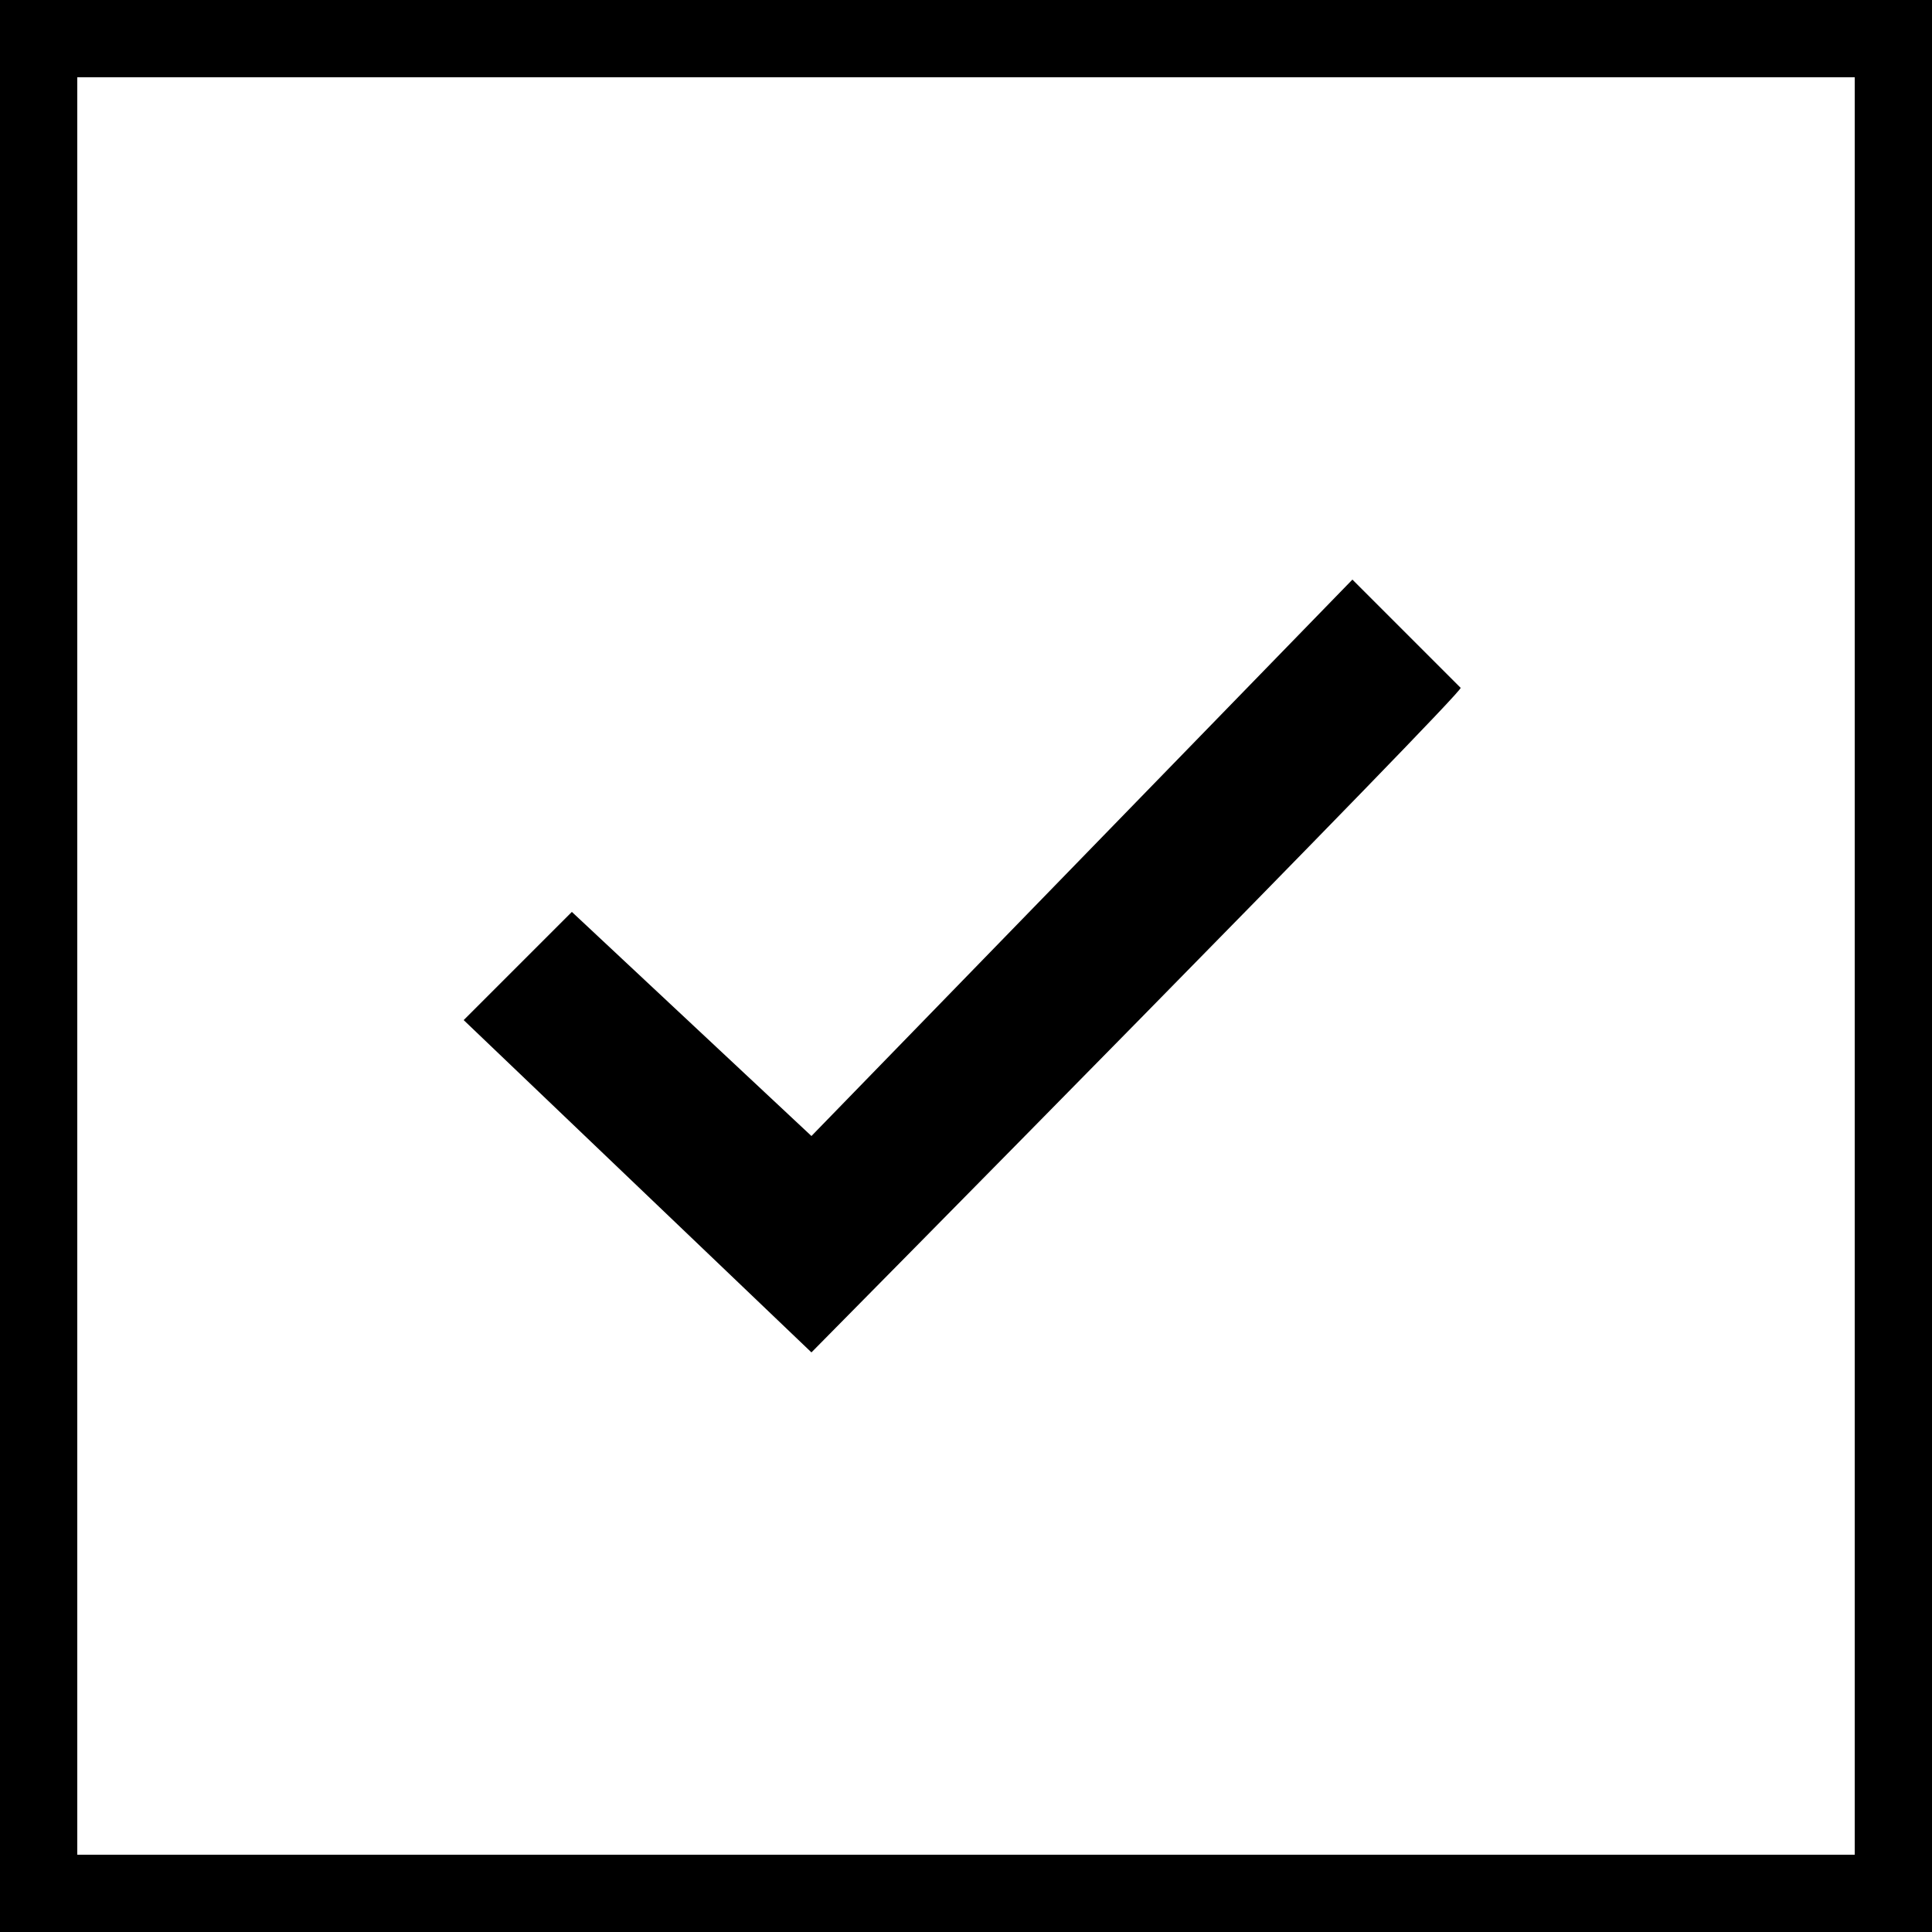 <svg xmlns="http://www.w3.org/2000/svg" viewBox="0 0 25 25"><rect x="0" y="0" width="25" height="25" fill="#808080" stroke="none"/><defs><style>.cls-1{fill:#fff;stroke:#000;stroke-miterlimit:10;}</style></defs><title>checkbox_checked</title><g id="Layer_2" data-name="Layer 2"><g id="Layer_1-2" data-name="Layer 1"><g id="Layer_2-2" data-name="Layer 2"><g id="Layer_1-2-2" data-name="Layer 1-2"><g id="Layer_2-2-2" data-name="Layer 2-2"><g id="Layer_1-2-2-2" data-name="Layer 1-2-2"><g id="Layer_2-2-2-2" data-name="Layer 2-2-2"><g id="Layer_1-2-2-2-2" data-name="Layer 1-2-2-2"><path class="cls-1" d="M.5.5v24h24V.5Z"/></g></g><path d="M10.5,17.5,6,13.2l1.4-1.4,3.1,2.9,7-7.2,1.4,1.4C19,8.9,10.5,17.5,10.5,17.5Z"/></g></g></g></g></g></g></svg>